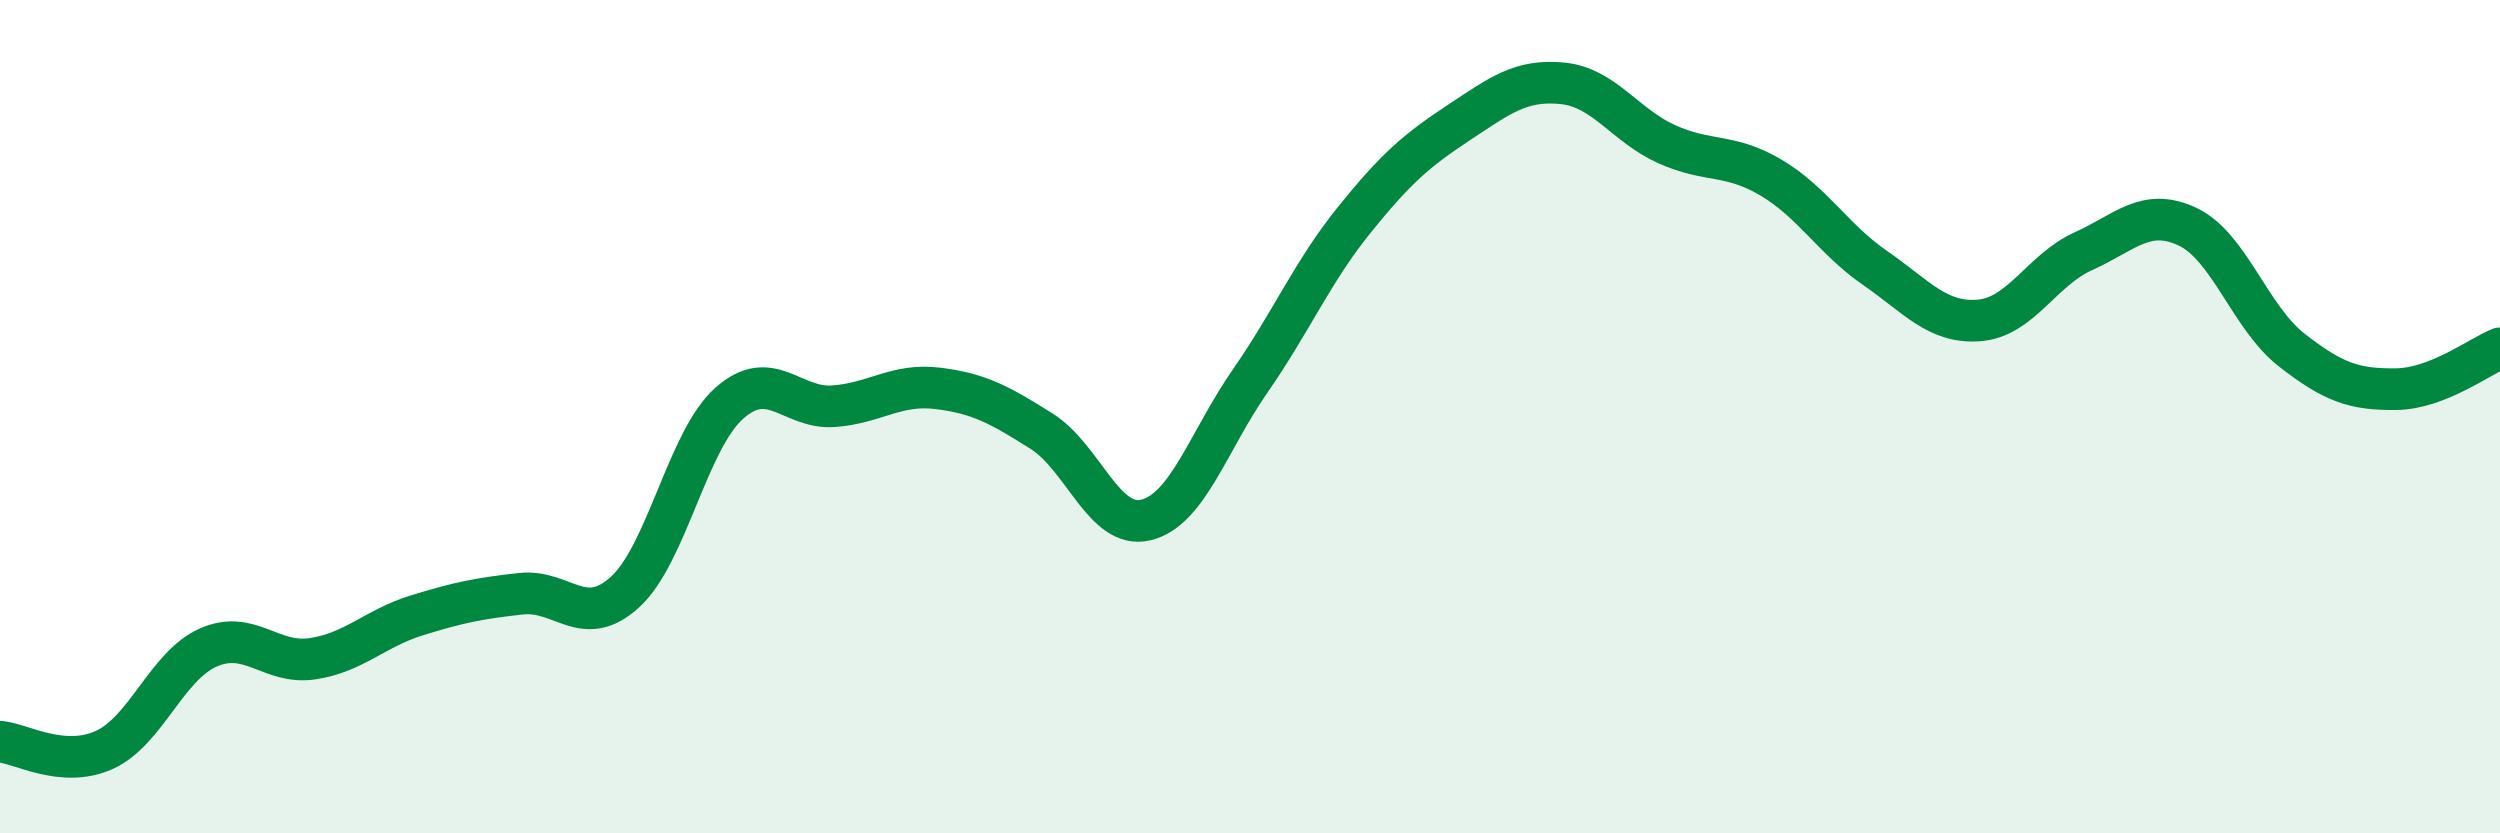 
    <svg width="60" height="20" viewBox="0 0 60 20" xmlns="http://www.w3.org/2000/svg">
      <path
        d="M 0,17.8 C 0.5,17.84 1.5,18.45 2.5,18 C 3.5,17.55 4,15.98 5,15.54 C 6,15.1 6.5,15.96 7.5,15.81 C 8.5,15.66 9,15.08 10,14.77 C 11,14.46 11.5,14.36 12.5,14.25 C 13.5,14.14 14,15.12 15,14.21 C 16,13.3 16.5,10.57 17.5,9.68 C 18.5,8.79 19,9.82 20,9.75 C 21,9.68 21.5,9.2 22.5,9.32 C 23.5,9.44 24,9.72 25,10.35 C 26,10.98 26.5,12.72 27.5,12.48 C 28.5,12.24 29,10.59 30,9.15 C 31,7.71 31.5,6.52 32.5,5.28 C 33.5,4.04 34,3.61 35,2.95 C 36,2.29 36.5,1.9 37.5,2 C 38.5,2.1 39,3.01 40,3.46 C 41,3.91 41.5,3.67 42.5,4.26 C 43.5,4.85 44,5.74 45,6.43 C 46,7.12 46.5,7.77 47.5,7.69 C 48.5,7.61 49,6.48 50,6.03 C 51,5.58 51.5,4.97 52.5,5.44 C 53.5,5.91 54,7.62 55,8.4 C 56,9.18 56.5,9.35 57.5,9.34 C 58.5,9.33 59.5,8.56 60,8.36L60 20L0 20Z"
        fill="#008740"
        opacity="0.1"
        stroke-linecap="round"
        stroke-linejoin="round"
      />
      <path
        d="M 0,17.8 C 0.5,17.84 1.5,18.45 2.5,18 C 3.5,17.55 4,15.98 5,15.54 C 6,15.1 6.5,15.96 7.5,15.81 C 8.5,15.66 9,15.08 10,14.77 C 11,14.46 11.5,14.36 12.5,14.25 C 13.5,14.14 14,15.12 15,14.21 C 16,13.3 16.5,10.57 17.5,9.68 C 18.5,8.79 19,9.82 20,9.75 C 21,9.68 21.5,9.2 22.5,9.32 C 23.5,9.44 24,9.72 25,10.35 C 26,10.98 26.5,12.72 27.5,12.48 C 28.5,12.24 29,10.59 30,9.15 C 31,7.71 31.5,6.52 32.5,5.28 C 33.5,4.04 34,3.61 35,2.95 C 36,2.29 36.5,1.9 37.5,2 C 38.5,2.1 39,3.01 40,3.46 C 41,3.91 41.5,3.67 42.5,4.26 C 43.5,4.85 44,5.74 45,6.43 C 46,7.12 46.5,7.77 47.5,7.69 C 48.5,7.61 49,6.48 50,6.03 C 51,5.58 51.5,4.97 52.5,5.44 C 53.5,5.91 54,7.62 55,8.4 C 56,9.18 56.5,9.35 57.5,9.34 C 58.5,9.33 59.5,8.56 60,8.36"
        stroke="#008740"
        stroke-width="1"
        fill="none"
        stroke-linecap="round"
        stroke-linejoin="round"
      />
    </svg>
  